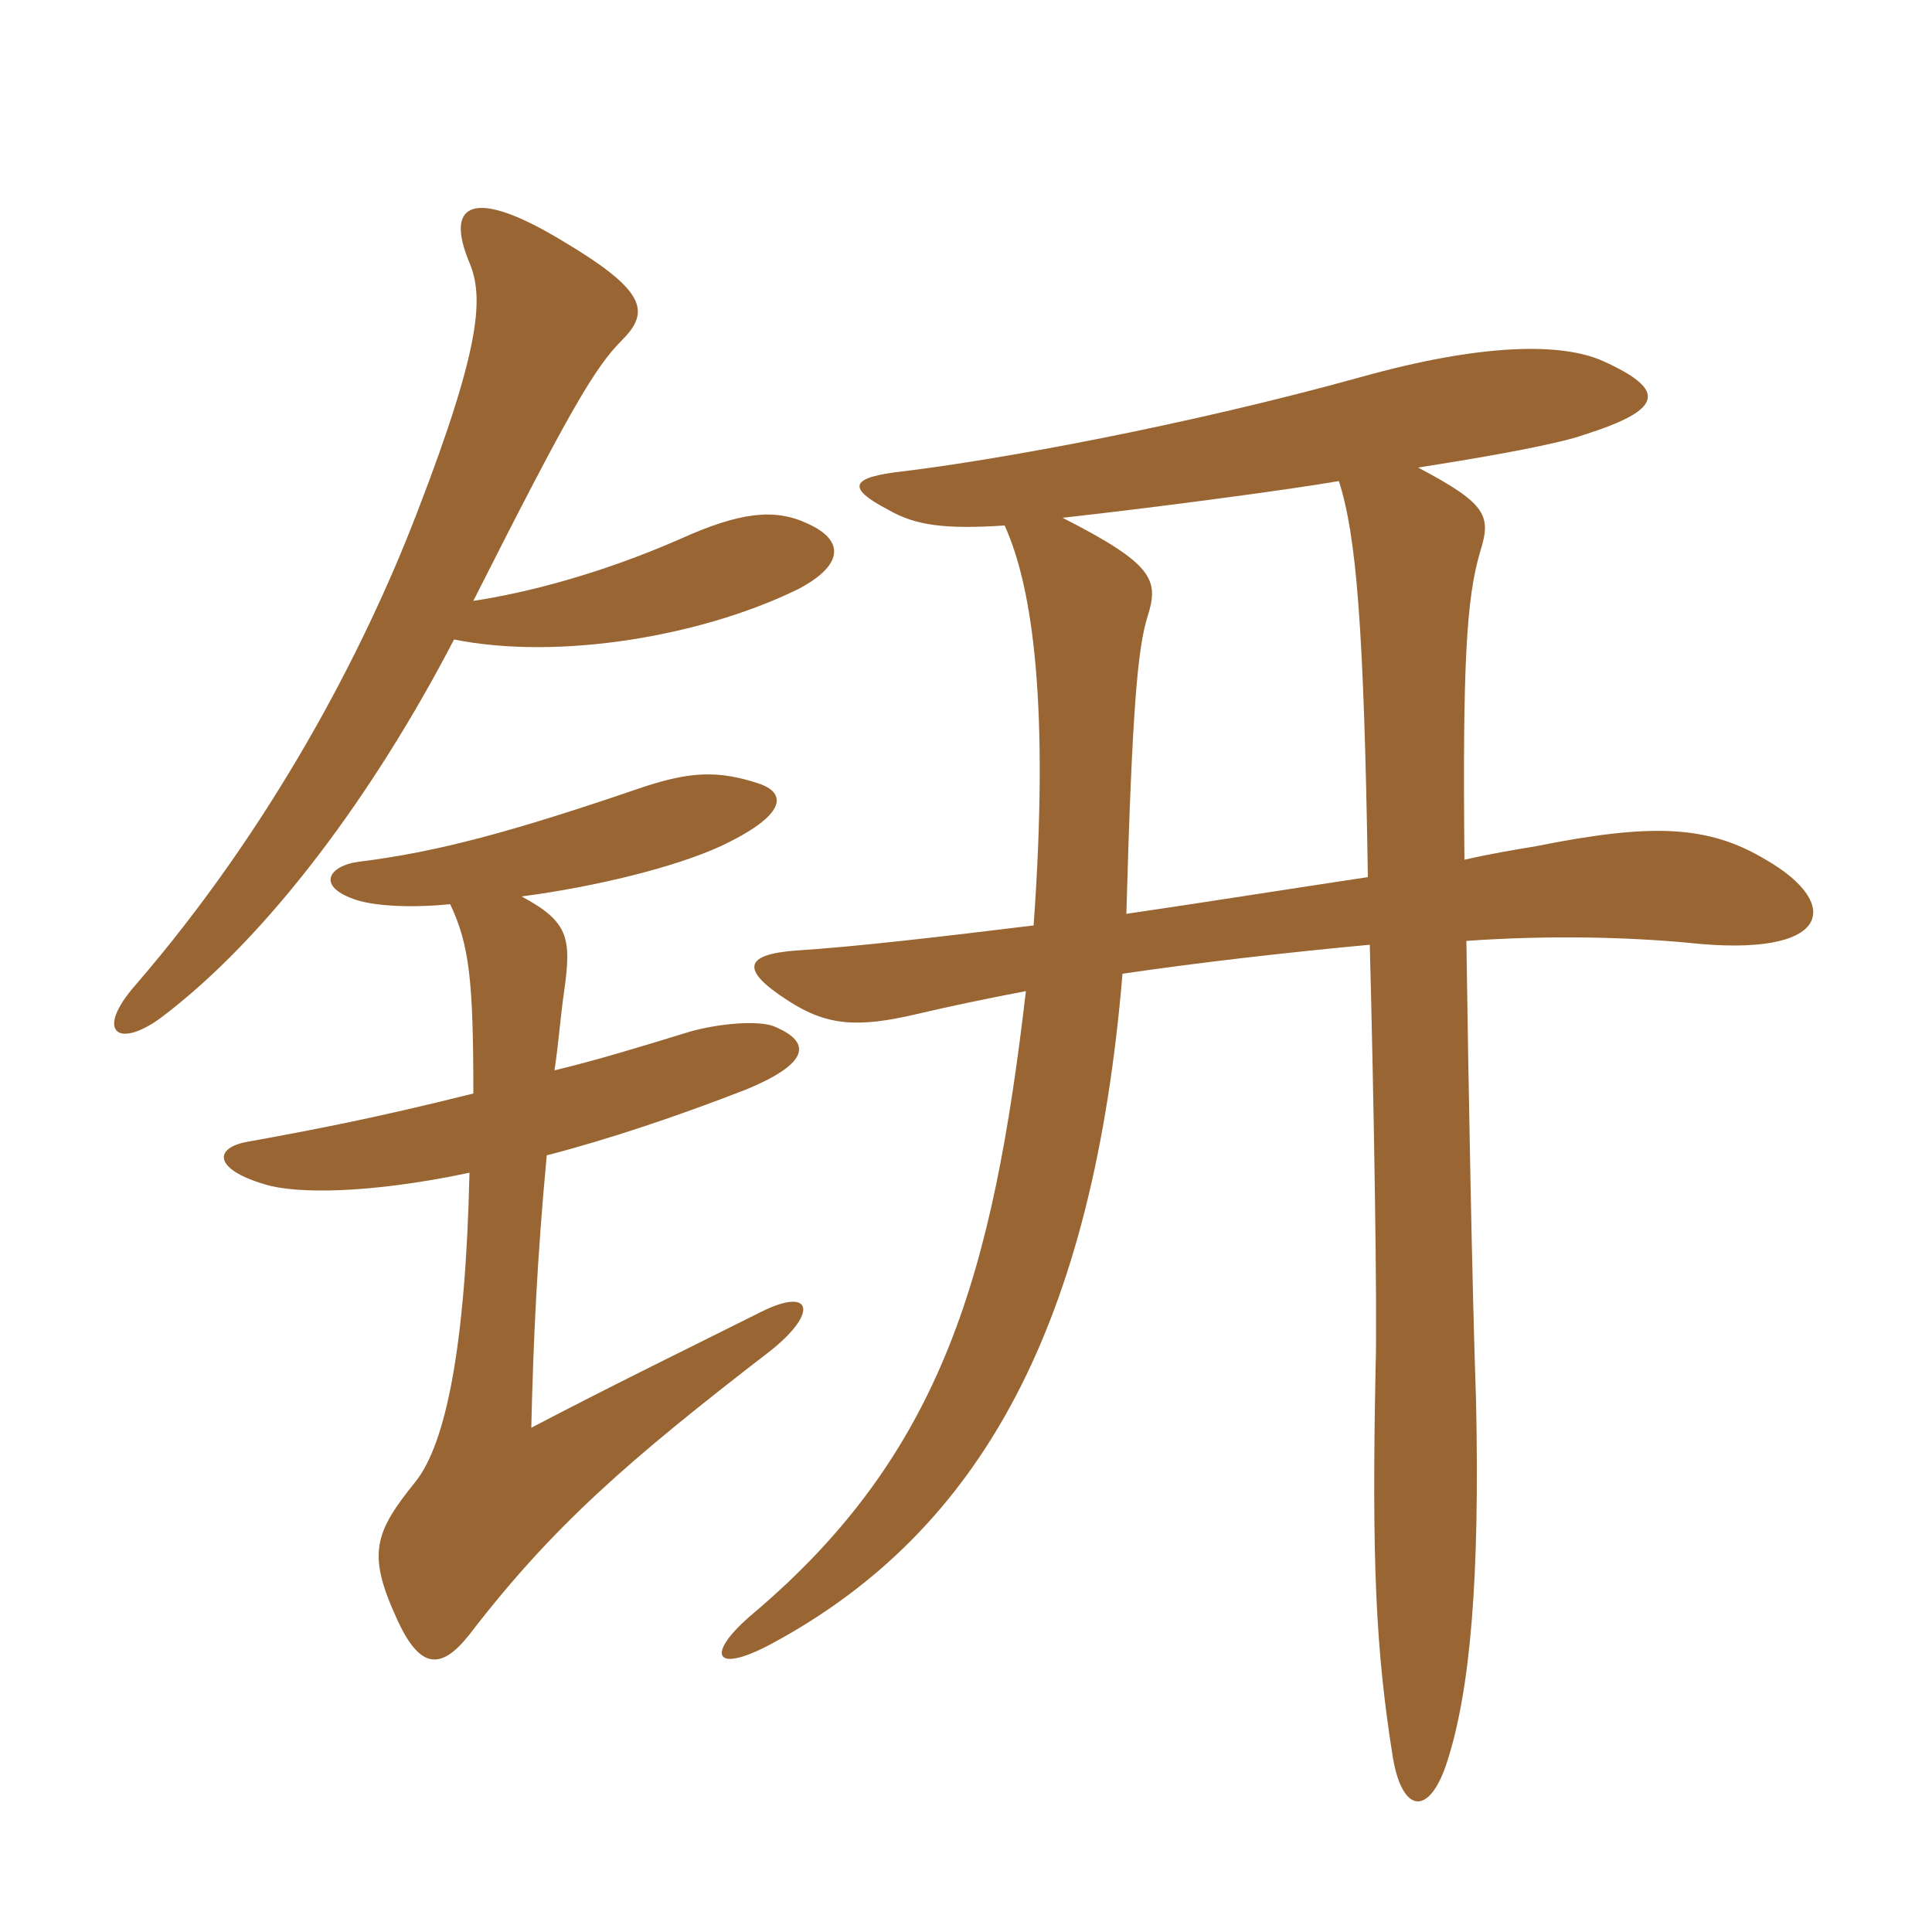 <svg xmlns="http://www.w3.org/2000/svg" xmlns:xlink="http://www.w3.org/1999/xlink" width="150" height="150"><path fill="#996633" padding="10" d="M103.95 37.35C105.30 41.55 105.90 48.60 106.20 68.10C100.20 69 93.60 70.05 87.45 70.95C87.90 54.75 88.35 50.25 89.10 47.85C90 45 89.55 43.80 82.50 40.20C90.60 39.30 100.50 37.95 103.95 37.35ZM78 40.80C80.25 45.75 81.45 55.05 80.25 71.85C72.90 72.75 66.45 73.50 61.80 73.80C57.75 74.10 57.45 75.30 61.20 77.70C64.20 79.65 66.60 79.80 71.10 78.75C73.65 78.15 76.50 77.55 79.65 76.95C77.10 98.85 73.20 112.80 58.50 125.25C54.75 128.40 55.35 130.05 59.85 127.65C76.35 118.80 84.90 102.60 87.15 75.60C93.30 74.70 99.90 73.95 106.35 73.35C106.65 84.75 106.95 102 106.80 106.20C106.50 121.20 106.80 128.10 108.15 136.50C108.90 140.85 111 141 112.35 136.80C114.15 131.25 114.90 122.55 114.60 108.75C114.30 100.20 114 83.85 113.85 73.05C120.30 72.60 126.30 72.75 131.10 73.20C142.20 74.40 143.10 70.20 137.10 66.75C132.60 64.05 128.25 63.90 119.25 65.70C117.45 66 115.65 66.30 113.70 66.75C113.55 51.60 113.85 46.50 114.90 42.90C115.80 40.05 115.50 39.15 110.10 36.30C116.85 35.25 121.35 34.35 123 33.75C129.15 31.80 129.45 30.30 124.50 28.05C121.20 26.55 114.90 26.70 105.75 29.25C92.25 33 77.55 35.70 70.05 36.60C66.15 37.05 65.55 37.80 69 39.60C71.10 40.80 73.35 41.10 78 40.80ZM36.75 46.65C44.25 31.80 46.20 28.50 48.30 26.40C50.55 24.15 50.10 22.50 43.50 18.60C36.75 14.55 34.50 15.75 36.45 20.40C37.50 22.95 37.50 26.55 32.40 39.75C28.20 50.70 21 64.35 10.50 76.50C7.35 80.10 9.15 81.45 12.45 79.05C20.85 72.75 29.10 61.50 35.25 49.65C43.50 51.30 54.60 49.35 61.95 45.75C65.40 43.95 65.70 42 62.70 40.65C60.15 39.45 57.45 39.75 52.80 41.85C46.65 44.55 40.80 46.05 36.75 46.65ZM43.05 83.10C43.35 81.15 43.50 79.05 43.80 76.95C44.40 72.75 44.10 71.55 40.50 69.60C46.20 68.85 52.35 67.35 55.95 65.70C61.05 63.30 61.05 61.65 59.10 60.90C55.65 59.70 53.40 60 50.10 61.05C39.60 64.65 33.90 66.15 27.90 66.90C25.50 67.20 24.45 68.85 27.75 69.90C29.25 70.35 31.95 70.50 34.95 70.20C36.45 73.35 36.75 76.20 36.75 84.90C28.95 86.85 24.15 87.75 19.20 88.65C16.65 89.10 16.50 90.75 20.55 91.95C22.95 92.70 28.65 92.70 36.45 91.05C36.15 104.40 34.65 112.05 32.25 115.05C29.10 118.95 28.50 120.60 30.75 125.55C32.55 129.60 34.20 129.75 36.45 126.90C42.90 118.50 48.75 113.40 59.85 104.85C63.60 101.85 63 99.90 59.10 101.85C53.40 104.70 47.55 107.55 41.25 110.85C41.40 104.25 41.70 97.65 42.45 89.70C47.10 88.50 52.50 86.70 57.90 84.60C63 82.50 63 80.85 60 79.65C58.65 79.20 55.65 79.50 53.55 80.10C49.65 81.30 46.20 82.35 43.05 83.10Z"/></svg>